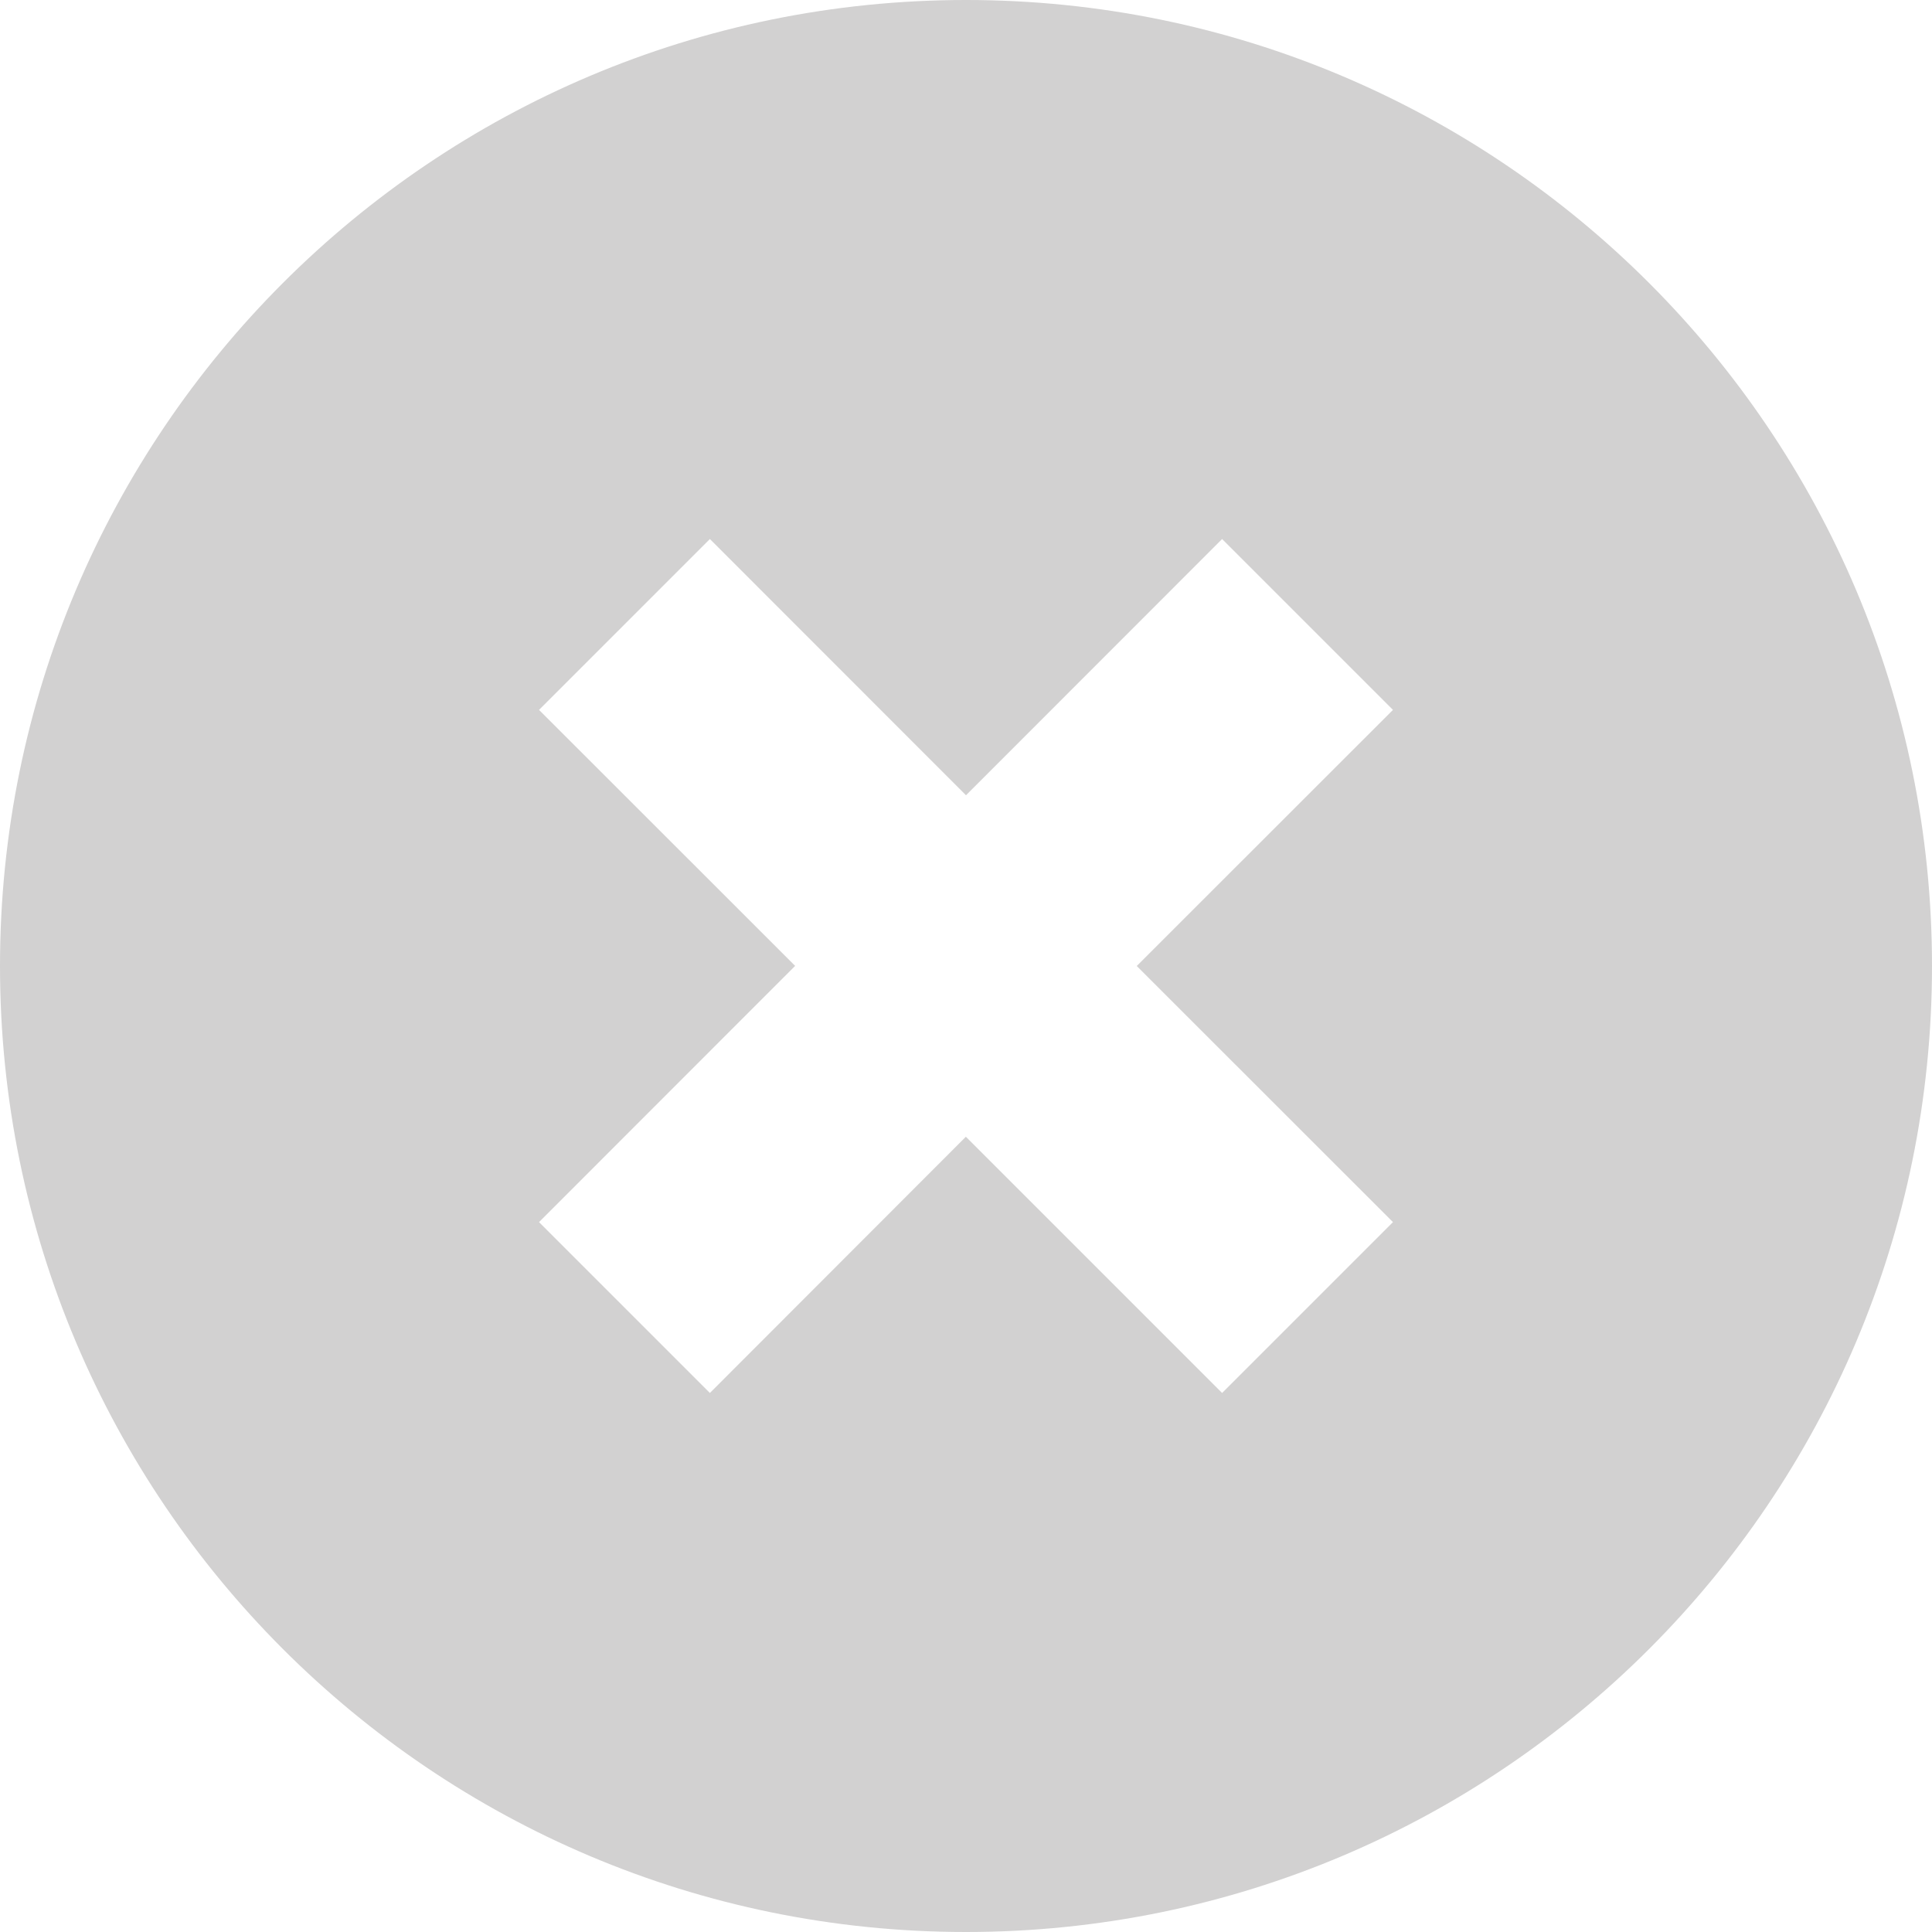 <?xml version="1.0" encoding="UTF-8"?>
<svg width="16px" height="16px" viewBox="0 0 16 16" version="1.1" xmlns="http://www.w3.org/2000/svg" xmlns:xlink="http://www.w3.org/1999/xlink">
    <title>A28007E8-0E0D-444A-9877-169E1891C95B@3x</title>
    <g id="Page-1" stroke="none" stroke-width="1" fill="none" fill-rule="evenodd">
        <g id="Desktop-widget-light" transform="translate(-2183, -909)" fill="#D2D1D1">
            <g id="mr-widget-light" transform="translate(1909, 899)">
                <path d="M282,10 C286.418,10 290,13.582 290,18 C290,22.418 286.418,26 282,26 C277.582,26 274,22.418 274,18 C274,13.582 277.582,10 282,10 Z M284.121,14.464 L282,16.586 L279.879,14.464 L278.464,15.879 L280.585,17.999 L278.464,20.121 L279.879,21.536 L281.999,19.414 L284.121,21.536 L285.536,20.121 L283.414,18 L285.536,15.879 L284.121,14.464 Z" id="close-icon"></path>
            </g>
        </g>
    </g>
</svg>
